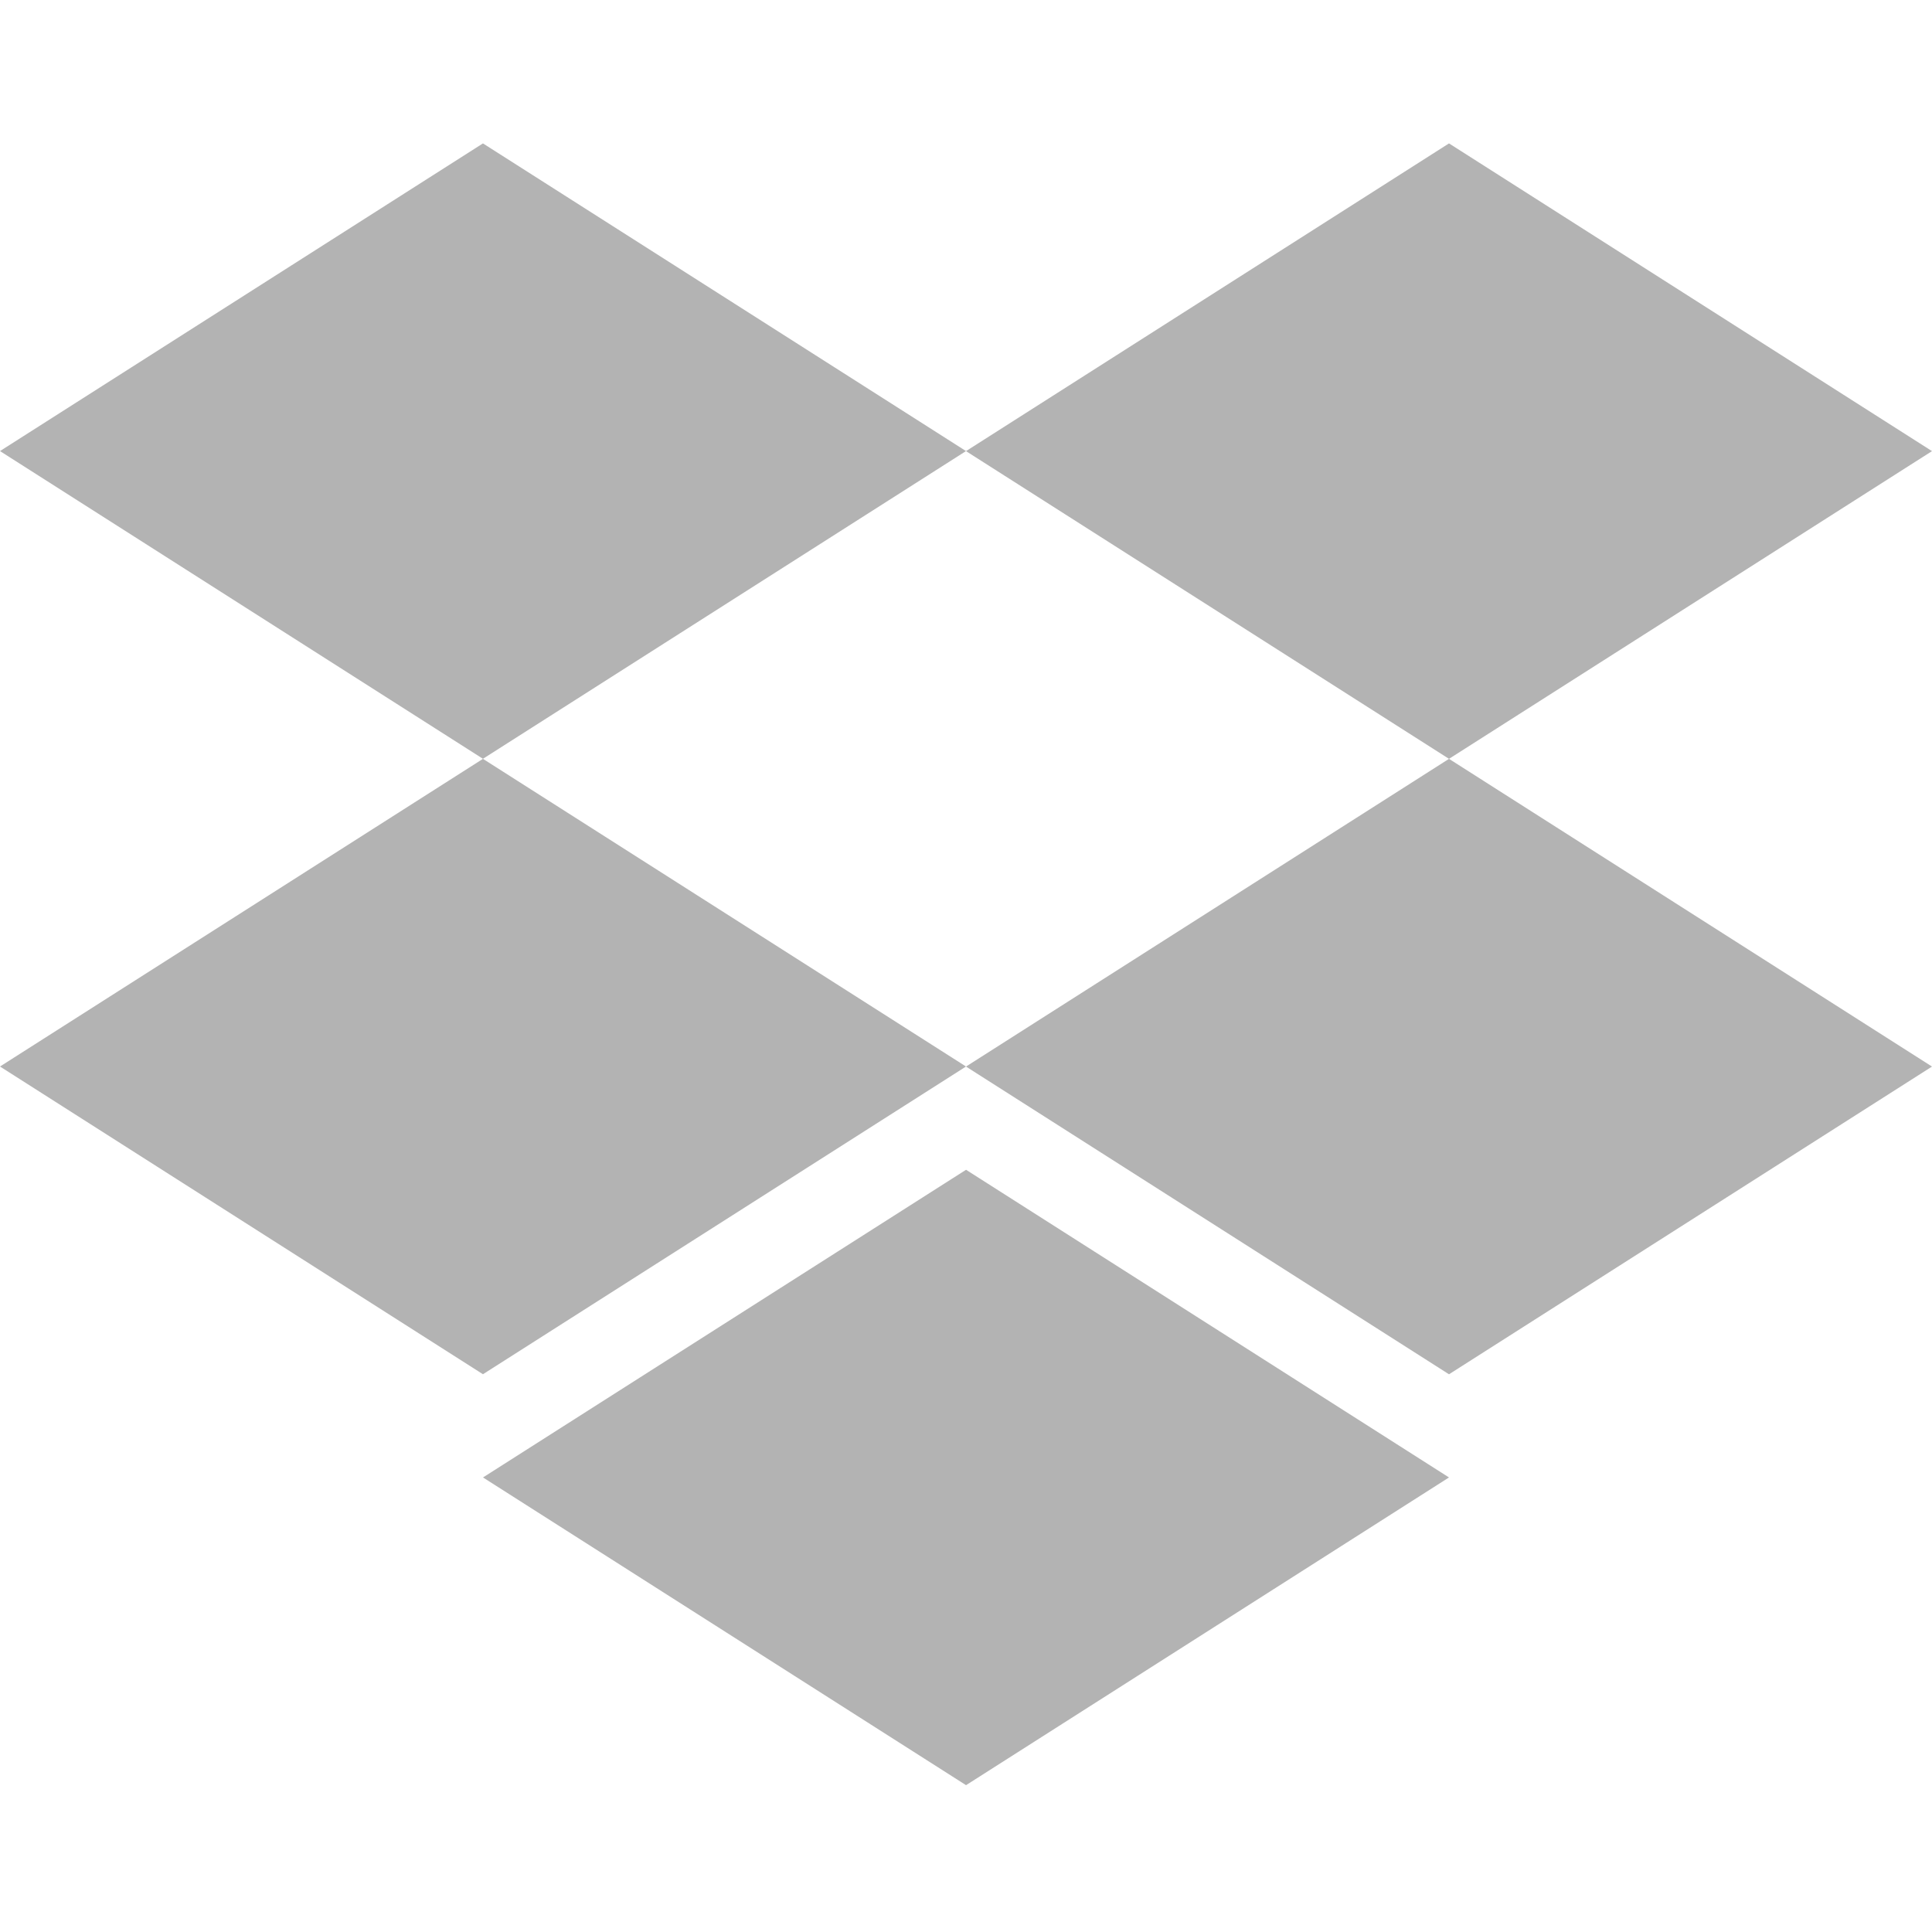 <svg width="40" height="40" viewBox="0 0 40 40" fill="none" xmlns="http://www.w3.org/2000/svg">
<g clip-path="url(#clip0_20_152)">
<path d="M9.999 2.969L0 9.339L9.999 15.71L20 9.339L9.999 2.969Z" fill="#B3B3B3"/>
<path d="M30 2.969L20 9.34L30 15.711L40 9.34L30 2.969Z" fill="#B3B3B3"/>
<path d="M0 22.081L9.999 28.452L20 22.081L9.999 15.711L0 22.081Z" fill="#B3B3B3"/>
<path d="M30 15.711L20 22.082L30 28.453L40 22.082L30 15.711Z" fill="#B3B3B3"/>
<path d="M10 30.589L20.001 36.96L30 30.589L20.001 24.219L10 30.589Z" fill="#B3B3B3"/>
</g>
<defs>
<clipPath id="clip0_20_152">
<rect width="40" height="40" fill="white"/>
</clipPath>
</defs>
</svg>
